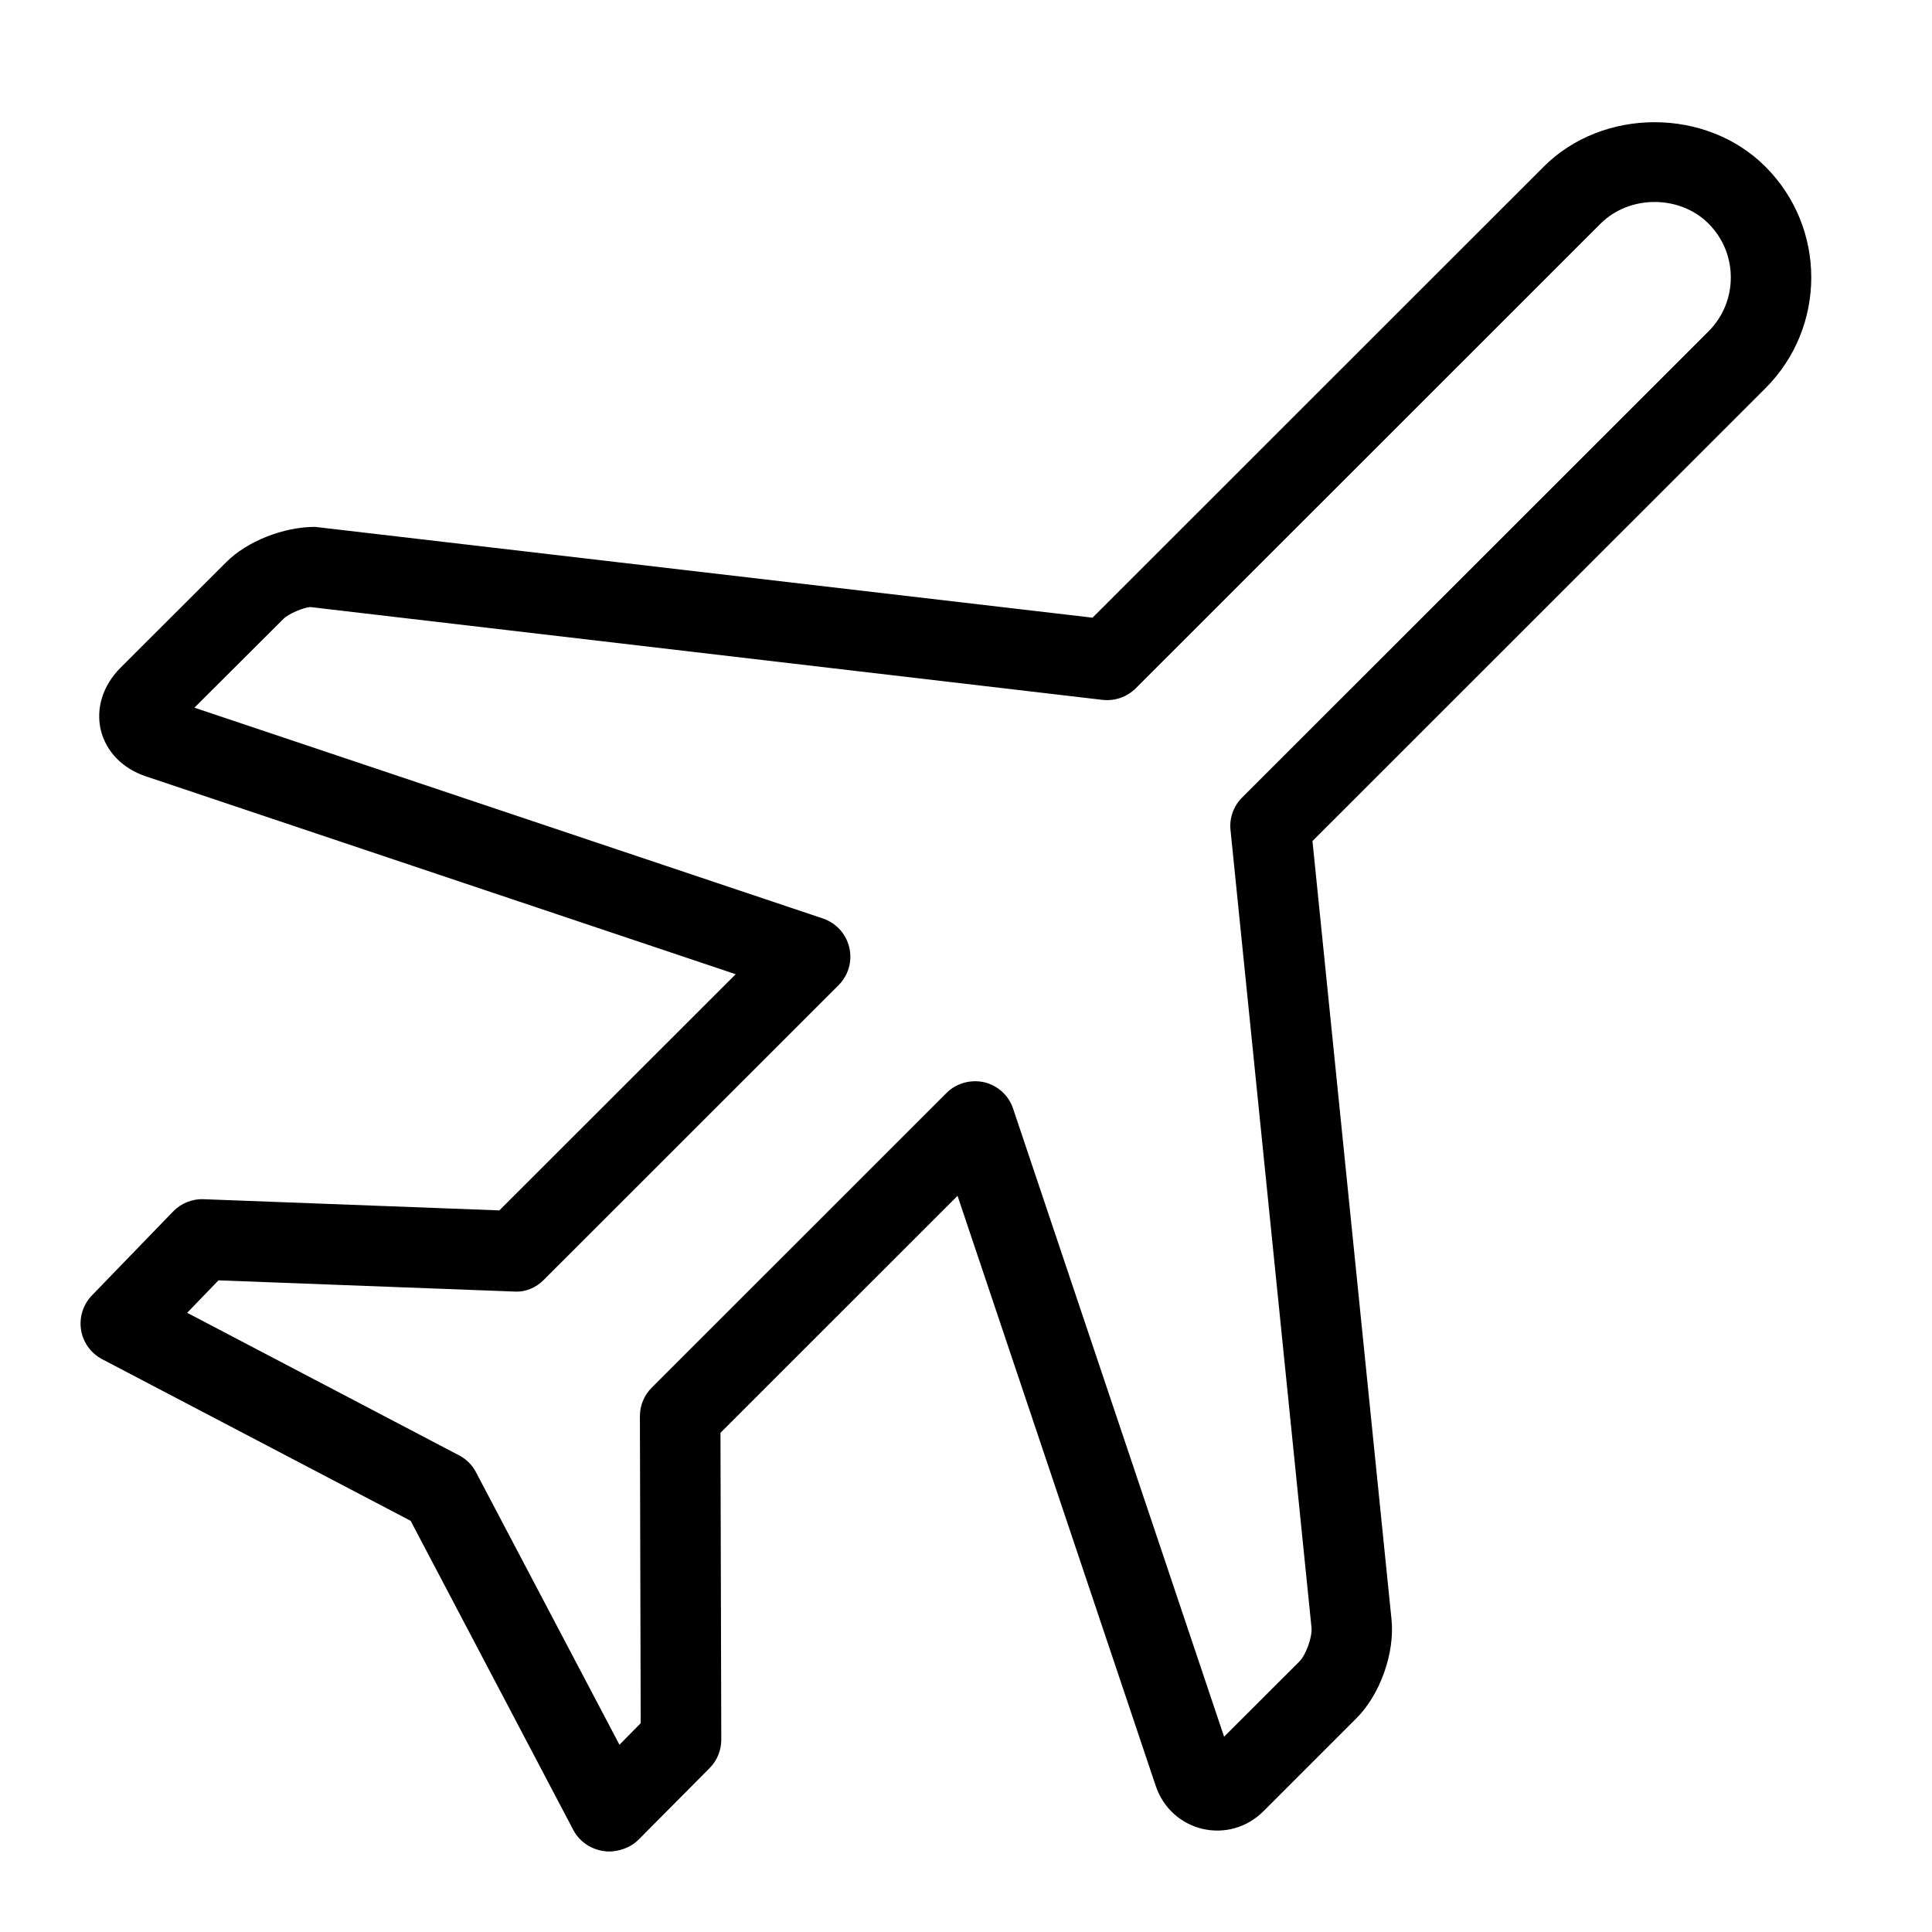 <?xml version="1.0" encoding="utf-8"?>
<!-- Generator: Adobe Illustrator 25.2.0, SVG Export Plug-In . SVG Version: 6.00 Build 0)  -->
<svg version="1.1" id="Ebene_1" xmlns="http://www.w3.org/2000/svg" xmlns:xlink="http://www.w3.org/1999/xlink" x="0px" y="0px"
	 viewBox="0 0 24 24" style="enable-background:new 0 0 24 24;" xml:space="preserve">
<style type="text/css">
	.st0{fill-rule:evenodd;clip-rule:evenodd;}
</style>
<path class="st0" d="M21.224,4.116l-5.795,5.792c-0.106,0.106-0.159,0.255-0.143,0.405l1.006,9.906
	c0.011,0.115-0.068,0.338-0.15,0.42l-0.936,0.935l-2.621-7.802c-0.054-0.164-0.19-0.288-0.359-0.328
	c-0.169-0.037-0.346,0.011-0.468,0.133l-3.663,3.662c-0.094,0.094-0.146,0.221-0.146,0.355l0.01,3.812l-0.264,0.268l-1.782-3.385
	c-0.046-0.09-0.12-0.163-0.21-0.21l-3.378-1.771l0.389-0.403l3.67,0.139c0.145,0.01,0.275-0.048,0.372-0.146l3.661-3.66
	c0.122-0.122,0.173-0.299,0.133-0.468c-0.039-0.168-0.163-0.304-0.327-0.36L2.415,8.791l1.106-1.103
	c0.064-0.065,0.254-0.143,0.334-0.147l9.841,1.153c0.152,0.017,0.302-0.035,0.412-0.143l5.776-5.774
	c0.359-0.358,0.984-0.357,1.34,0.001C21.593,3.146,21.593,3.747,21.224,4.116 M21.931,2.071c-0.733-0.736-2.017-0.738-2.754-0.001
	l-5.605,5.603L3.913,6.545c-0.392,0-0.845,0.18-1.1,0.436L1.494,8.298C1.278,8.517,1.189,8.796,1.252,9.069
	c0.066,0.268,0.27,0.478,0.56,0.575l7.327,2.458l-2.936,2.934l-3.674-0.139c-0.141-0.006-0.28,0.051-0.378,0.152l-1.01,1.044
	c-0.109,0.113-0.159,0.272-0.134,0.427c0.025,0.156,0.121,0.29,0.261,0.364l3.833,2.008l2.021,3.841C7.208,22.897,7.384,23,7.57,23
	c0.057,0,0.128-0.014,0.181-0.034c0.071-0.025,0.135-0.065,0.187-0.119l0.877-0.883C8.909,21.87,8.96,21.742,8.96,21.61l-0.01-3.811
	l2.945-2.944l2.459,7.321c0.191,0.586,0.916,0.755,1.347,0.318l1.147-1.147c0.296-0.294,0.48-0.81,0.438-1.229l-0.982-9.67
	l5.627-5.625C22.69,4.064,22.69,2.829,21.931,2.071"/>
</svg>
